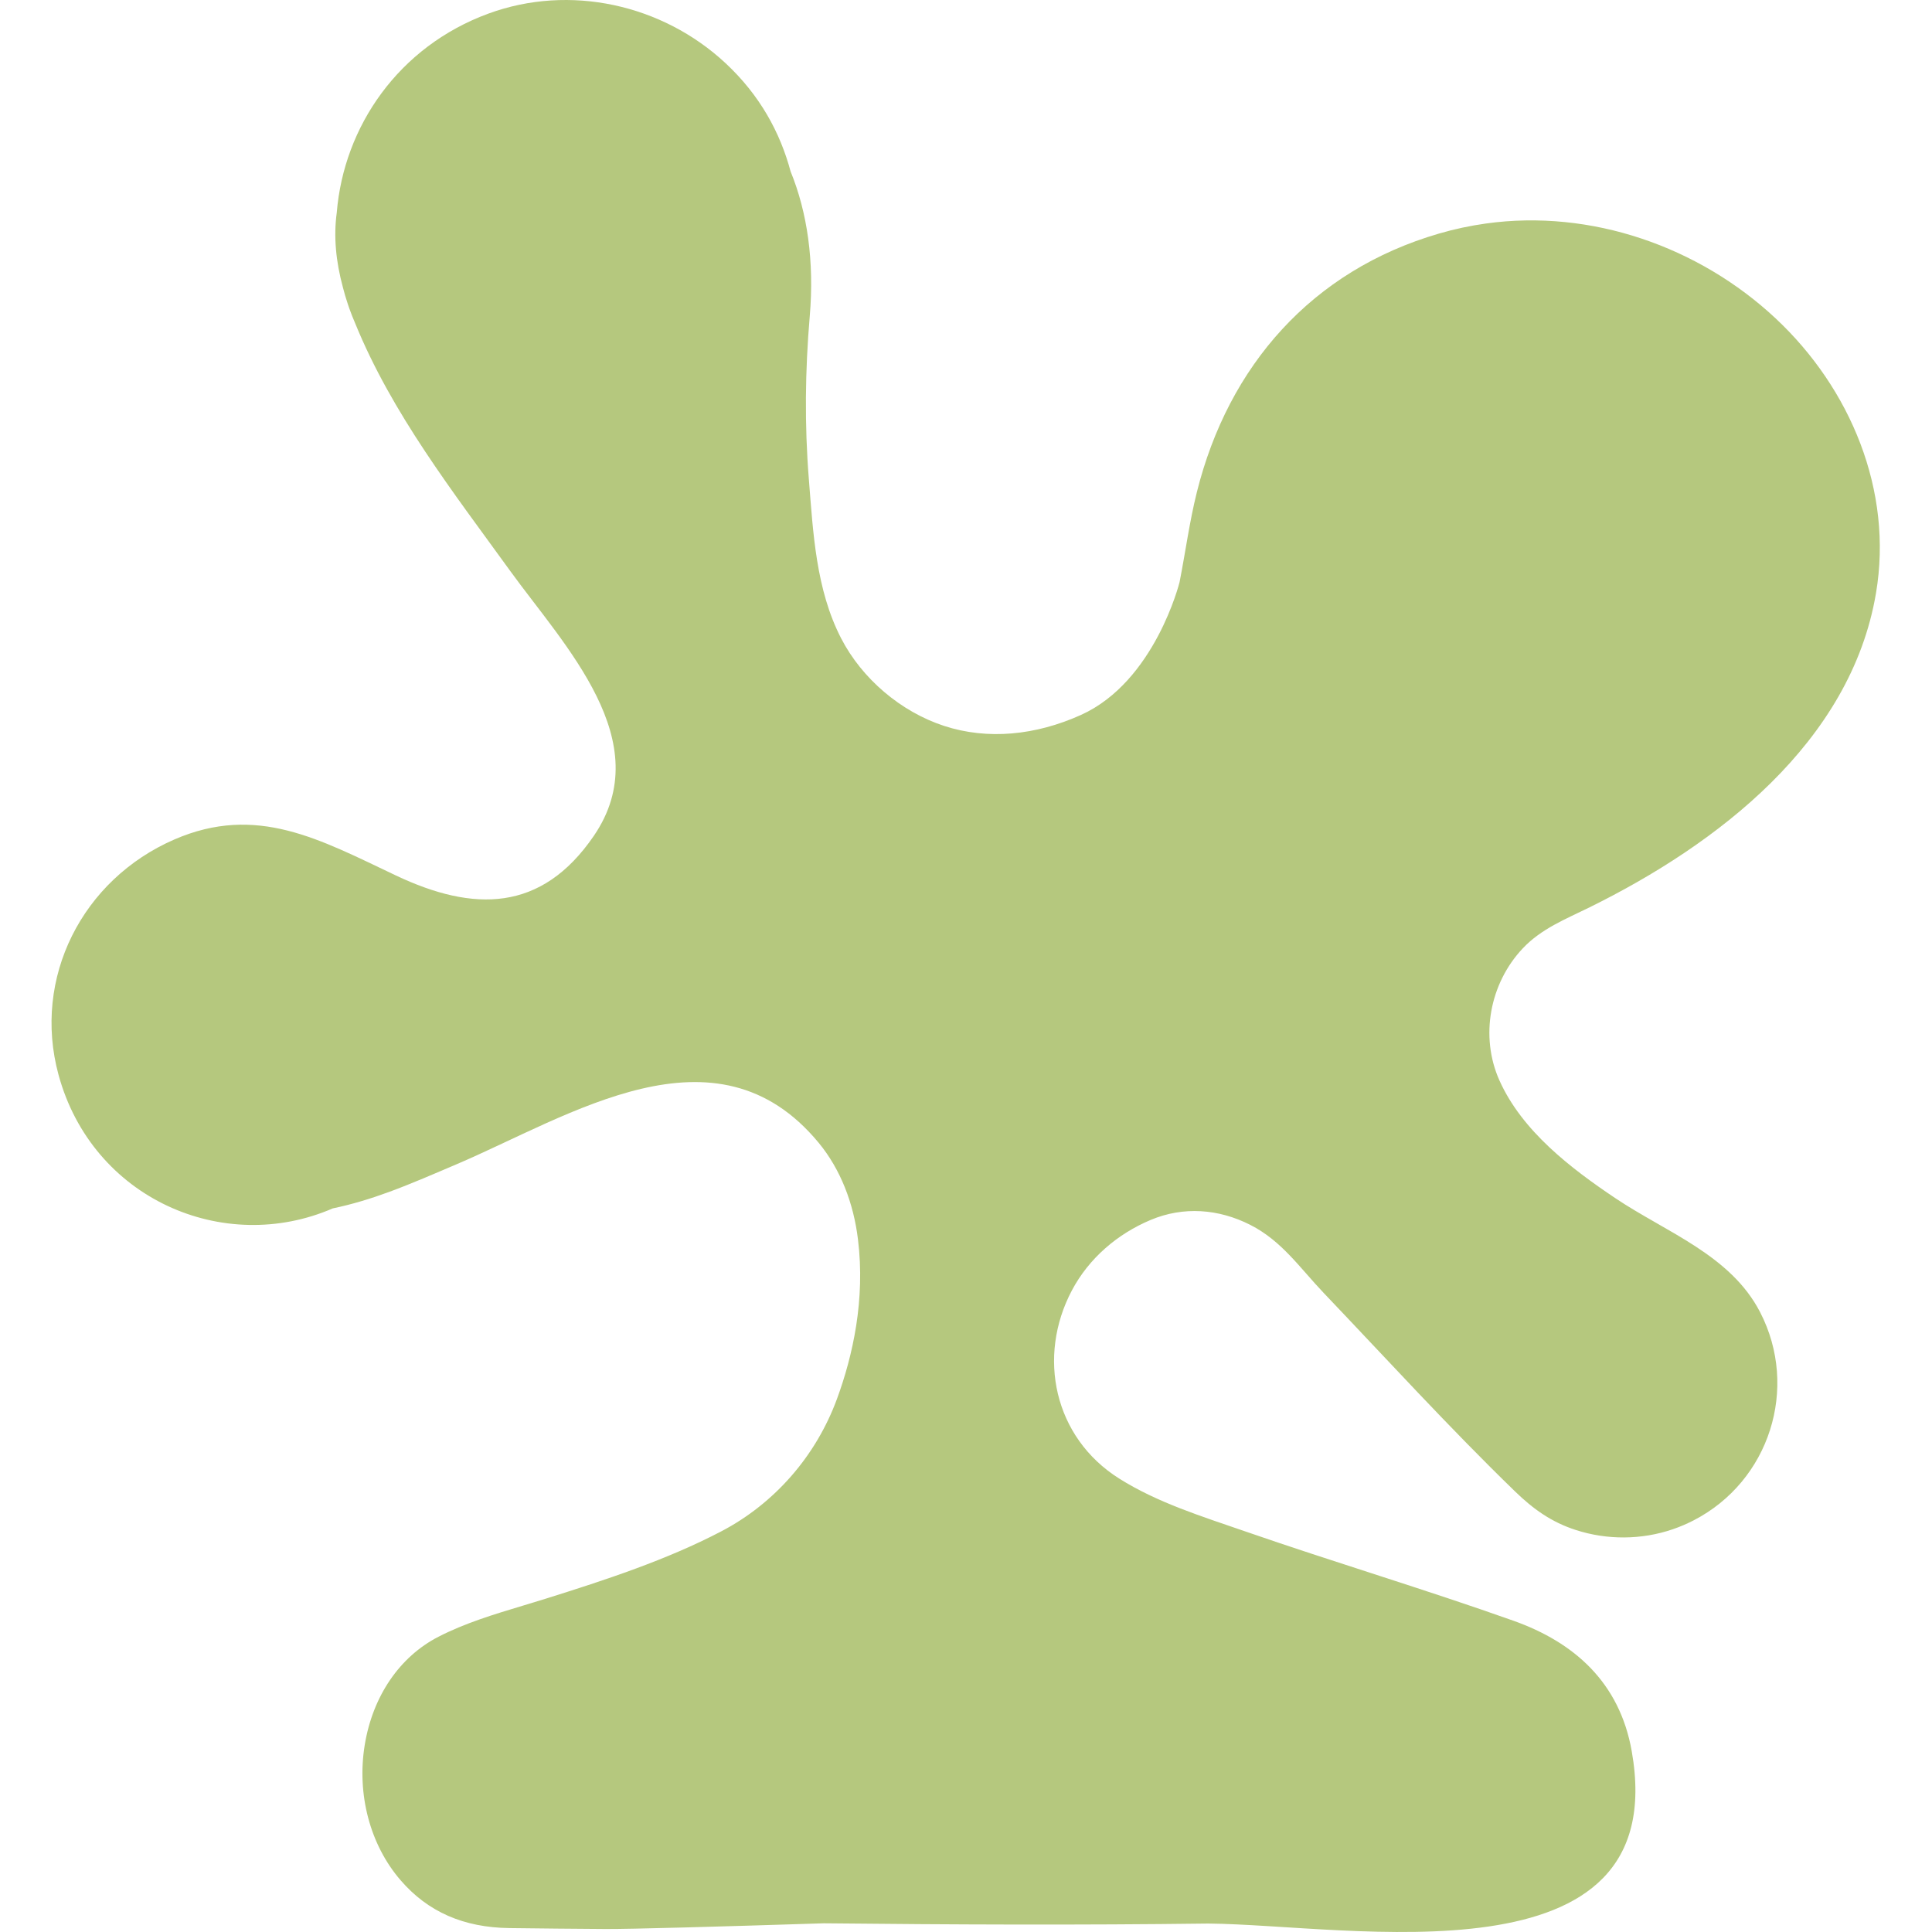 <svg width="150" height="150" viewBox="0 0 150 150" fill="none" xmlns="http://www.w3.org/2000/svg">
<path d="M137.863 24.723C131.895 19.139 123.521 16.219 115.38 17.352C114.142 17.523 112.916 17.786 111.716 18.136C101.859 21.008 95.374 28.39 92.924 38.209C92.349 40.514 92.039 42.864 91.582 45.193C91.582 45.193 89.672 52.917 83.926 55.508C80.415 57.091 76.688 57.467 73.295 56.358C69.947 55.263 66.927 52.703 65.306 49.562C63.344 45.76 63.131 41.355 62.797 37.177C62.461 32.977 62.509 28.758 62.868 24.56C63.234 20.277 62.675 16.478 61.382 13.311C60.577 10.311 59.016 7.406 56.332 4.906C51.421 0.33 44.24 -1.257 37.936 1.05C30.942 3.611 26.692 9.824 26.146 16.509C25.891 18.364 26.08 20.306 26.621 22.305C26.728 22.736 26.857 23.163 26.999 23.589C27.035 23.698 27.07 23.806 27.109 23.915C27.247 24.307 27.401 24.696 27.569 25.085C30.428 32.109 35.189 38.213 39.599 44.31C43.809 50.131 51.121 57.565 46.103 64.898C42.036 70.842 36.752 70.817 30.745 67.975C24.842 65.182 19.931 62.4 13.535 65.178C6.385 68.283 2.497 75.926 4.544 83.448C7.162 93.066 17.36 97.497 25.838 93.819C27.322 93.512 28.784 93.065 30.221 92.537C31.985 91.888 33.713 91.131 35.413 90.408C44.25 86.645 55.571 79.065 63.557 88.72C65.269 90.79 66.279 93.45 66.613 96.228C67.19 100.903 66.213 105.259 64.981 108.615C63.36 113.027 60.152 116.726 55.985 118.902C51.761 121.109 47.037 122.658 42.36 124.125C41.777 124.308 41.19 124.485 40.602 124.661C38.39 125.326 36.104 126.014 34.034 127.081C31.023 128.632 28.94 131.689 28.319 135.469C27.689 139.307 28.73 143.239 31.105 145.985C33.222 148.436 35.987 149.651 39.558 149.696C42.037 149.728 44.517 149.751 46.997 149.768C48.898 149.781 55.892 149.582 63.965 149.325C73.915 149.43 83.864 149.47 93.804 149.344C104.8 149.436 129.92 154.321 126.688 135.965C125.744 130.603 122.196 127.501 117.504 125.834C110.605 123.384 103.602 121.296 96.687 118.9C93.352 117.745 89.872 116.674 86.888 114.791C81.828 111.601 80.496 105.326 83.225 100.18C84.546 97.69 86.753 95.8 89.339 94.715C91.886 93.646 94.609 93.852 97.067 95.097C99.521 96.34 100.931 98.454 102.768 100.38C107.688 105.541 112.509 110.831 117.629 115.796C119.038 117.163 120.449 118.176 122.344 118.788C124.782 119.576 127.447 119.562 129.872 118.732C130.43 118.541 130.972 118.31 131.496 118.039C137.383 115.002 139.693 107.767 136.656 101.88C134.365 97.44 129.378 95.684 125.423 93.032C121.974 90.719 118.186 87.829 116.42 83.894C114.883 80.469 115.665 76.344 118.228 73.63C119.679 72.093 121.565 71.357 123.422 70.441C133.314 65.562 143.685 57.652 145.649 46.068C147 38.1 143.671 30.157 137.863 24.723Z" fill="#B5C87E"/>
</svg>
